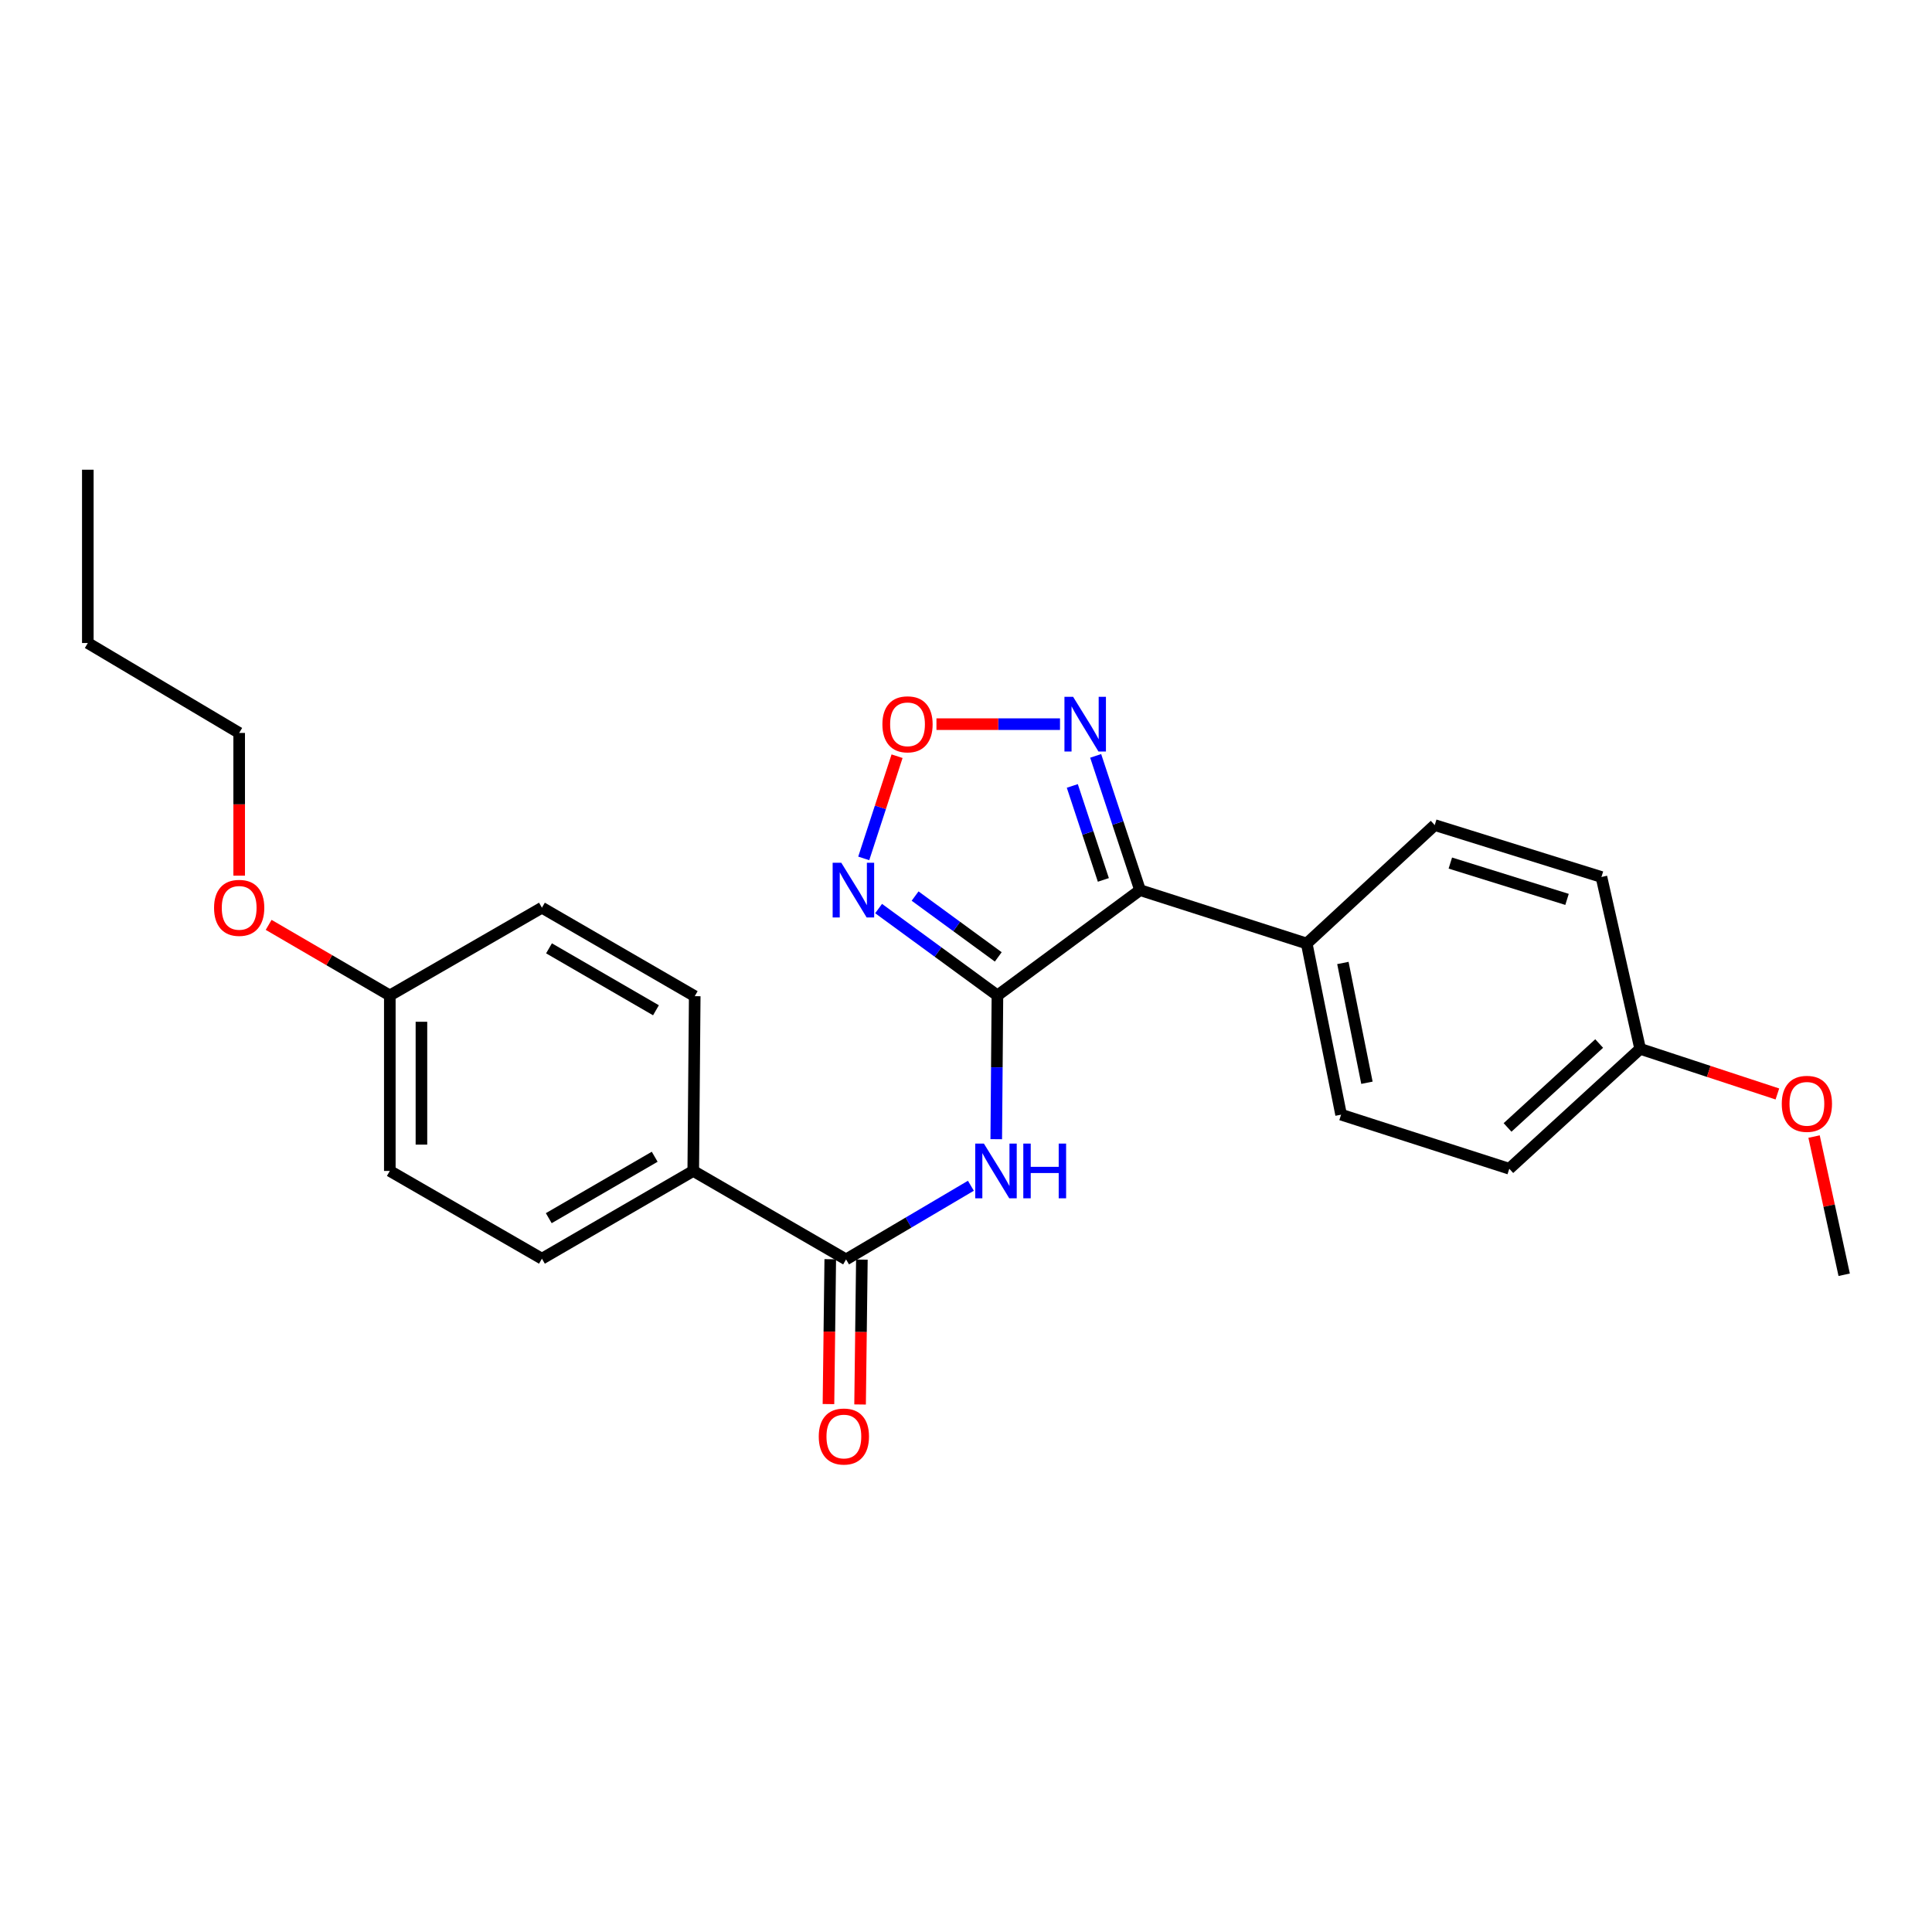 <?xml version='1.0' encoding='iso-8859-1'?>
<svg version='1.1' baseProfile='full'
              xmlns='http://www.w3.org/2000/svg'
                      xmlns:rdkit='http://www.rdkit.org/xml'
                      xmlns:xlink='http://www.w3.org/1999/xlink'
                  xml:space='preserve'
width='1000px' height='1000px' viewBox='0 0 1000 1000'>
<!-- END OF HEADER -->
<rect style='opacity:1.0;fill:#FFFFFF;stroke:none' width='1000' height='1000' x='0' y='0'> </rect>
<path class='bond-0' d='M 516.267,515.241 L 590.082,460.73' style='fill:none;fill-rule:evenodd;stroke:#000000;stroke-width:6px;stroke-linecap:butt;stroke-linejoin:miter;stroke-opacity:1' />
<path class='bond-1' d='M 516.267,515.241 L 485.516,492.756' style='fill:none;fill-rule:evenodd;stroke:#000000;stroke-width:6px;stroke-linecap:butt;stroke-linejoin:miter;stroke-opacity:1' />
<path class='bond-1' d='M 485.516,492.756 L 454.764,470.271' style='fill:none;fill-rule:evenodd;stroke:#0000FF;stroke-width:6px;stroke-linecap:butt;stroke-linejoin:miter;stroke-opacity:1' />
<path class='bond-1' d='M 516.702,495.283 L 495.176,479.544' style='fill:none;fill-rule:evenodd;stroke:#000000;stroke-width:6px;stroke-linecap:butt;stroke-linejoin:miter;stroke-opacity:1' />
<path class='bond-1' d='M 495.176,479.544 L 473.65,463.805' style='fill:none;fill-rule:evenodd;stroke:#0000FF;stroke-width:6px;stroke-linecap:butt;stroke-linejoin:miter;stroke-opacity:1' />
<path class='bond-2' d='M 516.267,515.241 L 515.962,552.443' style='fill:none;fill-rule:evenodd;stroke:#000000;stroke-width:6px;stroke-linecap:butt;stroke-linejoin:miter;stroke-opacity:1' />
<path class='bond-2' d='M 515.962,552.443 L 515.656,589.646' style='fill:none;fill-rule:evenodd;stroke:#0000FF;stroke-width:6px;stroke-linecap:butt;stroke-linejoin:miter;stroke-opacity:1' />
<path class='bond-3' d='M 590.082,460.73 L 578.601,425.987' style='fill:none;fill-rule:evenodd;stroke:#000000;stroke-width:6px;stroke-linecap:butt;stroke-linejoin:miter;stroke-opacity:1' />
<path class='bond-3' d='M 578.601,425.987 L 567.121,391.244' style='fill:none;fill-rule:evenodd;stroke:#0000FF;stroke-width:6px;stroke-linecap:butt;stroke-linejoin:miter;stroke-opacity:1' />
<path class='bond-3' d='M 571.097,455.442 L 563.061,431.122' style='fill:none;fill-rule:evenodd;stroke:#000000;stroke-width:6px;stroke-linecap:butt;stroke-linejoin:miter;stroke-opacity:1' />
<path class='bond-3' d='M 563.061,431.122 L 555.024,406.802' style='fill:none;fill-rule:evenodd;stroke:#0000FF;stroke-width:6px;stroke-linecap:butt;stroke-linejoin:miter;stroke-opacity:1' />
<path class='bond-6' d='M 590.082,460.73 L 676.363,488.363' style='fill:none;fill-rule:evenodd;stroke:#000000;stroke-width:6px;stroke-linecap:butt;stroke-linejoin:miter;stroke-opacity:1' />
<path class='bond-4' d='M 447.07,444.311 L 455.696,417.86' style='fill:none;fill-rule:evenodd;stroke:#0000FF;stroke-width:6px;stroke-linecap:butt;stroke-linejoin:miter;stroke-opacity:1' />
<path class='bond-4' d='M 455.696,417.86 L 464.321,391.409' style='fill:none;fill-rule:evenodd;stroke:#FF0000;stroke-width:6px;stroke-linecap:butt;stroke-linejoin:miter;stroke-opacity:1' />
<path class='bond-5' d='M 502.529,613.744 L 470.226,632.806' style='fill:none;fill-rule:evenodd;stroke:#0000FF;stroke-width:6px;stroke-linecap:butt;stroke-linejoin:miter;stroke-opacity:1' />
<path class='bond-5' d='M 470.226,632.806 L 437.924,651.868' style='fill:none;fill-rule:evenodd;stroke:#000000;stroke-width:6px;stroke-linecap:butt;stroke-linejoin:miter;stroke-opacity:1' />
<path class='bond-25' d='M 548.655,374.822 L 516.679,374.822' style='fill:none;fill-rule:evenodd;stroke:#0000FF;stroke-width:6px;stroke-linecap:butt;stroke-linejoin:miter;stroke-opacity:1' />
<path class='bond-25' d='M 516.679,374.822 L 484.703,374.822' style='fill:none;fill-rule:evenodd;stroke:#FF0000;stroke-width:6px;stroke-linecap:butt;stroke-linejoin:miter;stroke-opacity:1' />
<path class='bond-7' d='M 437.924,651.868 L 358.826,606.077' style='fill:none;fill-rule:evenodd;stroke:#000000;stroke-width:6px;stroke-linecap:butt;stroke-linejoin:miter;stroke-opacity:1' />
<path class='bond-8' d='M 429.741,651.767 L 429.276,689.257' style='fill:none;fill-rule:evenodd;stroke:#000000;stroke-width:6px;stroke-linecap:butt;stroke-linejoin:miter;stroke-opacity:1' />
<path class='bond-8' d='M 429.276,689.257 L 428.811,726.748' style='fill:none;fill-rule:evenodd;stroke:#FF0000;stroke-width:6px;stroke-linecap:butt;stroke-linejoin:miter;stroke-opacity:1' />
<path class='bond-8' d='M 446.107,651.97 L 445.642,689.46' style='fill:none;fill-rule:evenodd;stroke:#000000;stroke-width:6px;stroke-linecap:butt;stroke-linejoin:miter;stroke-opacity:1' />
<path class='bond-8' d='M 445.642,689.46 L 445.176,726.951' style='fill:none;fill-rule:evenodd;stroke:#FF0000;stroke-width:6px;stroke-linecap:butt;stroke-linejoin:miter;stroke-opacity:1' />
<path class='bond-9' d='M 676.363,488.363 L 694.148,576.944' style='fill:none;fill-rule:evenodd;stroke:#000000;stroke-width:6px;stroke-linecap:butt;stroke-linejoin:miter;stroke-opacity:1' />
<path class='bond-9' d='M 695.077,498.428 L 707.527,560.435' style='fill:none;fill-rule:evenodd;stroke:#000000;stroke-width:6px;stroke-linecap:butt;stroke-linejoin:miter;stroke-opacity:1' />
<path class='bond-10' d='M 676.363,488.363 L 742.612,427.059' style='fill:none;fill-rule:evenodd;stroke:#000000;stroke-width:6px;stroke-linecap:butt;stroke-linejoin:miter;stroke-opacity:1' />
<path class='bond-11' d='M 358.826,606.077 L 280.502,651.495' style='fill:none;fill-rule:evenodd;stroke:#000000;stroke-width:6px;stroke-linecap:butt;stroke-linejoin:miter;stroke-opacity:1' />
<path class='bond-11' d='M 338.867,598.731 L 284.04,630.524' style='fill:none;fill-rule:evenodd;stroke:#000000;stroke-width:6px;stroke-linecap:butt;stroke-linejoin:miter;stroke-opacity:1' />
<path class='bond-12' d='M 358.826,606.077 L 359.59,515.623' style='fill:none;fill-rule:evenodd;stroke:#000000;stroke-width:6px;stroke-linecap:butt;stroke-linejoin:miter;stroke-opacity:1' />
<path class='bond-15' d='M 694.148,576.944 L 781.202,604.941' style='fill:none;fill-rule:evenodd;stroke:#000000;stroke-width:6px;stroke-linecap:butt;stroke-linejoin:miter;stroke-opacity:1' />
<path class='bond-17' d='M 742.612,427.059 L 828.902,453.928' style='fill:none;fill-rule:evenodd;stroke:#000000;stroke-width:6px;stroke-linecap:butt;stroke-linejoin:miter;stroke-opacity:1' />
<path class='bond-17' d='M 750.69,446.717 L 811.093,465.525' style='fill:none;fill-rule:evenodd;stroke:#000000;stroke-width:6px;stroke-linecap:butt;stroke-linejoin:miter;stroke-opacity:1' />
<path class='bond-16' d='M 280.502,651.495 L 201.768,606.077' style='fill:none;fill-rule:evenodd;stroke:#000000;stroke-width:6px;stroke-linecap:butt;stroke-linejoin:miter;stroke-opacity:1' />
<path class='bond-18' d='M 359.59,515.623 L 280.502,469.823' style='fill:none;fill-rule:evenodd;stroke:#000000;stroke-width:6px;stroke-linecap:butt;stroke-linejoin:miter;stroke-opacity:1' />
<path class='bond-18' d='M 339.525,522.916 L 284.163,490.856' style='fill:none;fill-rule:evenodd;stroke:#000000;stroke-width:6px;stroke-linecap:butt;stroke-linejoin:miter;stroke-opacity:1' />
<path class='bond-13' d='M 848.943,542.883 L 828.902,453.928' style='fill:none;fill-rule:evenodd;stroke:#000000;stroke-width:6px;stroke-linecap:butt;stroke-linejoin:miter;stroke-opacity:1' />
<path class='bond-19' d='M 848.943,542.883 L 884.456,554.561' style='fill:none;fill-rule:evenodd;stroke:#000000;stroke-width:6px;stroke-linecap:butt;stroke-linejoin:miter;stroke-opacity:1' />
<path class='bond-19' d='M 884.456,554.561 L 919.97,566.239' style='fill:none;fill-rule:evenodd;stroke:#FF0000;stroke-width:6px;stroke-linecap:butt;stroke-linejoin:miter;stroke-opacity:1' />
<path class='bond-26' d='M 848.943,542.883 L 781.202,604.941' style='fill:none;fill-rule:evenodd;stroke:#000000;stroke-width:6px;stroke-linecap:butt;stroke-linejoin:miter;stroke-opacity:1' />
<path class='bond-26' d='M 827.726,540.123 L 780.307,583.564' style='fill:none;fill-rule:evenodd;stroke:#000000;stroke-width:6px;stroke-linecap:butt;stroke-linejoin:miter;stroke-opacity:1' />
<path class='bond-14' d='M 201.768,515.241 L 280.502,469.823' style='fill:none;fill-rule:evenodd;stroke:#000000;stroke-width:6px;stroke-linecap:butt;stroke-linejoin:miter;stroke-opacity:1' />
<path class='bond-20' d='M 201.768,515.241 L 170.41,496.975' style='fill:none;fill-rule:evenodd;stroke:#000000;stroke-width:6px;stroke-linecap:butt;stroke-linejoin:miter;stroke-opacity:1' />
<path class='bond-20' d='M 170.41,496.975 L 139.053,478.709' style='fill:none;fill-rule:evenodd;stroke:#FF0000;stroke-width:6px;stroke-linecap:butt;stroke-linejoin:miter;stroke-opacity:1' />
<path class='bond-27' d='M 201.768,515.241 L 201.768,606.077' style='fill:none;fill-rule:evenodd;stroke:#000000;stroke-width:6px;stroke-linecap:butt;stroke-linejoin:miter;stroke-opacity:1' />
<path class='bond-27' d='M 218.135,528.866 L 218.135,592.452' style='fill:none;fill-rule:evenodd;stroke:#000000;stroke-width:6px;stroke-linecap:butt;stroke-linejoin:miter;stroke-opacity:1' />
<path class='bond-22' d='M 938.953,588.287 L 946.749,624.046' style='fill:none;fill-rule:evenodd;stroke:#FF0000;stroke-width:6px;stroke-linecap:butt;stroke-linejoin:miter;stroke-opacity:1' />
<path class='bond-22' d='M 946.749,624.046 L 954.545,659.806' style='fill:none;fill-rule:evenodd;stroke:#000000;stroke-width:6px;stroke-linecap:butt;stroke-linejoin:miter;stroke-opacity:1' />
<path class='bond-21' d='M 123.797,453.241 L 123.797,416.305' style='fill:none;fill-rule:evenodd;stroke:#FF0000;stroke-width:6px;stroke-linecap:butt;stroke-linejoin:miter;stroke-opacity:1' />
<path class='bond-21' d='M 123.797,416.305 L 123.797,379.368' style='fill:none;fill-rule:evenodd;stroke:#000000;stroke-width:6px;stroke-linecap:butt;stroke-linejoin:miter;stroke-opacity:1' />
<path class='bond-23' d='M 123.797,379.368 L 45.455,332.822' style='fill:none;fill-rule:evenodd;stroke:#000000;stroke-width:6px;stroke-linecap:butt;stroke-linejoin:miter;stroke-opacity:1' />
<path class='bond-24' d='M 45.455,332.822 L 45.455,243.123' style='fill:none;fill-rule:evenodd;stroke:#000000;stroke-width:6px;stroke-linecap:butt;stroke-linejoin:miter;stroke-opacity:1' />
<path  class='atom-2' d='M 435.456 446.57
L 444.736 461.57
Q 445.656 463.05, 447.136 465.73
Q 448.616 468.41, 448.696 468.57
L 448.696 446.57
L 452.456 446.57
L 452.456 474.89
L 448.576 474.89
L 438.616 458.49
Q 437.456 456.57, 436.216 454.37
Q 435.016 452.17, 434.656 451.49
L 434.656 474.89
L 430.976 474.89
L 430.976 446.57
L 435.456 446.57
' fill='#0000FF'/>
<path  class='atom-3' d='M 509.261 591.917
L 518.541 606.917
Q 519.461 608.397, 520.941 611.077
Q 522.421 613.757, 522.501 613.917
L 522.501 591.917
L 526.261 591.917
L 526.261 620.237
L 522.381 620.237
L 512.421 603.837
Q 511.261 601.917, 510.021 599.717
Q 508.821 597.517, 508.461 596.837
L 508.461 620.237
L 504.781 620.237
L 504.781 591.917
L 509.261 591.917
' fill='#0000FF'/>
<path  class='atom-3' d='M 529.661 591.917
L 533.501 591.917
L 533.501 603.957
L 547.981 603.957
L 547.981 591.917
L 551.821 591.917
L 551.821 620.237
L 547.981 620.237
L 547.981 607.157
L 533.501 607.157
L 533.501 620.237
L 529.661 620.237
L 529.661 591.917
' fill='#0000FF'/>
<path  class='atom-4' d='M 555.434 360.662
L 564.714 375.662
Q 565.634 377.142, 567.114 379.822
Q 568.594 382.502, 568.674 382.662
L 568.674 360.662
L 572.434 360.662
L 572.434 388.982
L 568.554 388.982
L 558.594 372.582
Q 557.434 370.662, 556.194 368.462
Q 554.994 366.262, 554.634 365.582
L 554.634 388.982
L 550.954 388.982
L 550.954 360.662
L 555.434 360.662
' fill='#0000FF'/>
<path  class='atom-5' d='M 456.73 374.902
Q 456.73 368.102, 460.09 364.302
Q 463.45 360.502, 469.73 360.502
Q 476.01 360.502, 479.37 364.302
Q 482.73 368.102, 482.73 374.902
Q 482.73 381.782, 479.33 385.702
Q 475.93 389.582, 469.73 389.582
Q 463.49 389.582, 460.09 385.702
Q 456.73 381.822, 456.73 374.902
M 469.73 386.382
Q 474.05 386.382, 476.37 383.502
Q 478.73 380.582, 478.73 374.902
Q 478.73 369.342, 476.37 366.542
Q 474.05 363.702, 469.73 363.702
Q 465.41 363.702, 463.05 366.502
Q 460.73 369.302, 460.73 374.902
Q 460.73 380.622, 463.05 383.502
Q 465.41 386.382, 469.73 386.382
' fill='#FF0000'/>
<path  class='atom-9' d='M 423.787 743.539
Q 423.787 736.739, 427.147 732.939
Q 430.507 729.139, 436.787 729.139
Q 443.067 729.139, 446.427 732.939
Q 449.787 736.739, 449.787 743.539
Q 449.787 750.419, 446.387 754.339
Q 442.987 758.219, 436.787 758.219
Q 430.547 758.219, 427.147 754.339
Q 423.787 750.459, 423.787 743.539
M 436.787 755.019
Q 441.107 755.019, 443.427 752.139
Q 445.787 749.219, 445.787 743.539
Q 445.787 737.979, 443.427 735.179
Q 441.107 732.339, 436.787 732.339
Q 432.467 732.339, 430.107 735.139
Q 427.787 737.939, 427.787 743.539
Q 427.787 749.259, 430.107 752.139
Q 432.467 755.019, 436.787 755.019
' fill='#FF0000'/>
<path  class='atom-20' d='M 922.242 571.341
Q 922.242 564.541, 925.602 560.741
Q 928.962 556.941, 935.242 556.941
Q 941.522 556.941, 944.882 560.741
Q 948.242 564.541, 948.242 571.341
Q 948.242 578.221, 944.842 582.141
Q 941.442 586.021, 935.242 586.021
Q 929.002 586.021, 925.602 582.141
Q 922.242 578.261, 922.242 571.341
M 935.242 582.821
Q 939.562 582.821, 941.882 579.941
Q 944.242 577.021, 944.242 571.341
Q 944.242 565.781, 941.882 562.981
Q 939.562 560.141, 935.242 560.141
Q 930.922 560.141, 928.562 562.941
Q 926.242 565.741, 926.242 571.341
Q 926.242 577.061, 928.562 579.941
Q 930.922 582.821, 935.242 582.821
' fill='#FF0000'/>
<path  class='atom-21' d='M 110.797 469.903
Q 110.797 463.103, 114.157 459.303
Q 117.517 455.503, 123.797 455.503
Q 130.077 455.503, 133.437 459.303
Q 136.797 463.103, 136.797 469.903
Q 136.797 476.783, 133.397 480.703
Q 129.997 484.583, 123.797 484.583
Q 117.557 484.583, 114.157 480.703
Q 110.797 476.823, 110.797 469.903
M 123.797 481.383
Q 128.117 481.383, 130.437 478.503
Q 132.797 475.583, 132.797 469.903
Q 132.797 464.343, 130.437 461.543
Q 128.117 458.703, 123.797 458.703
Q 119.477 458.703, 117.117 461.503
Q 114.797 464.303, 114.797 469.903
Q 114.797 475.623, 117.117 478.503
Q 119.477 481.383, 123.797 481.383
' fill='#FF0000'/>
</svg>
